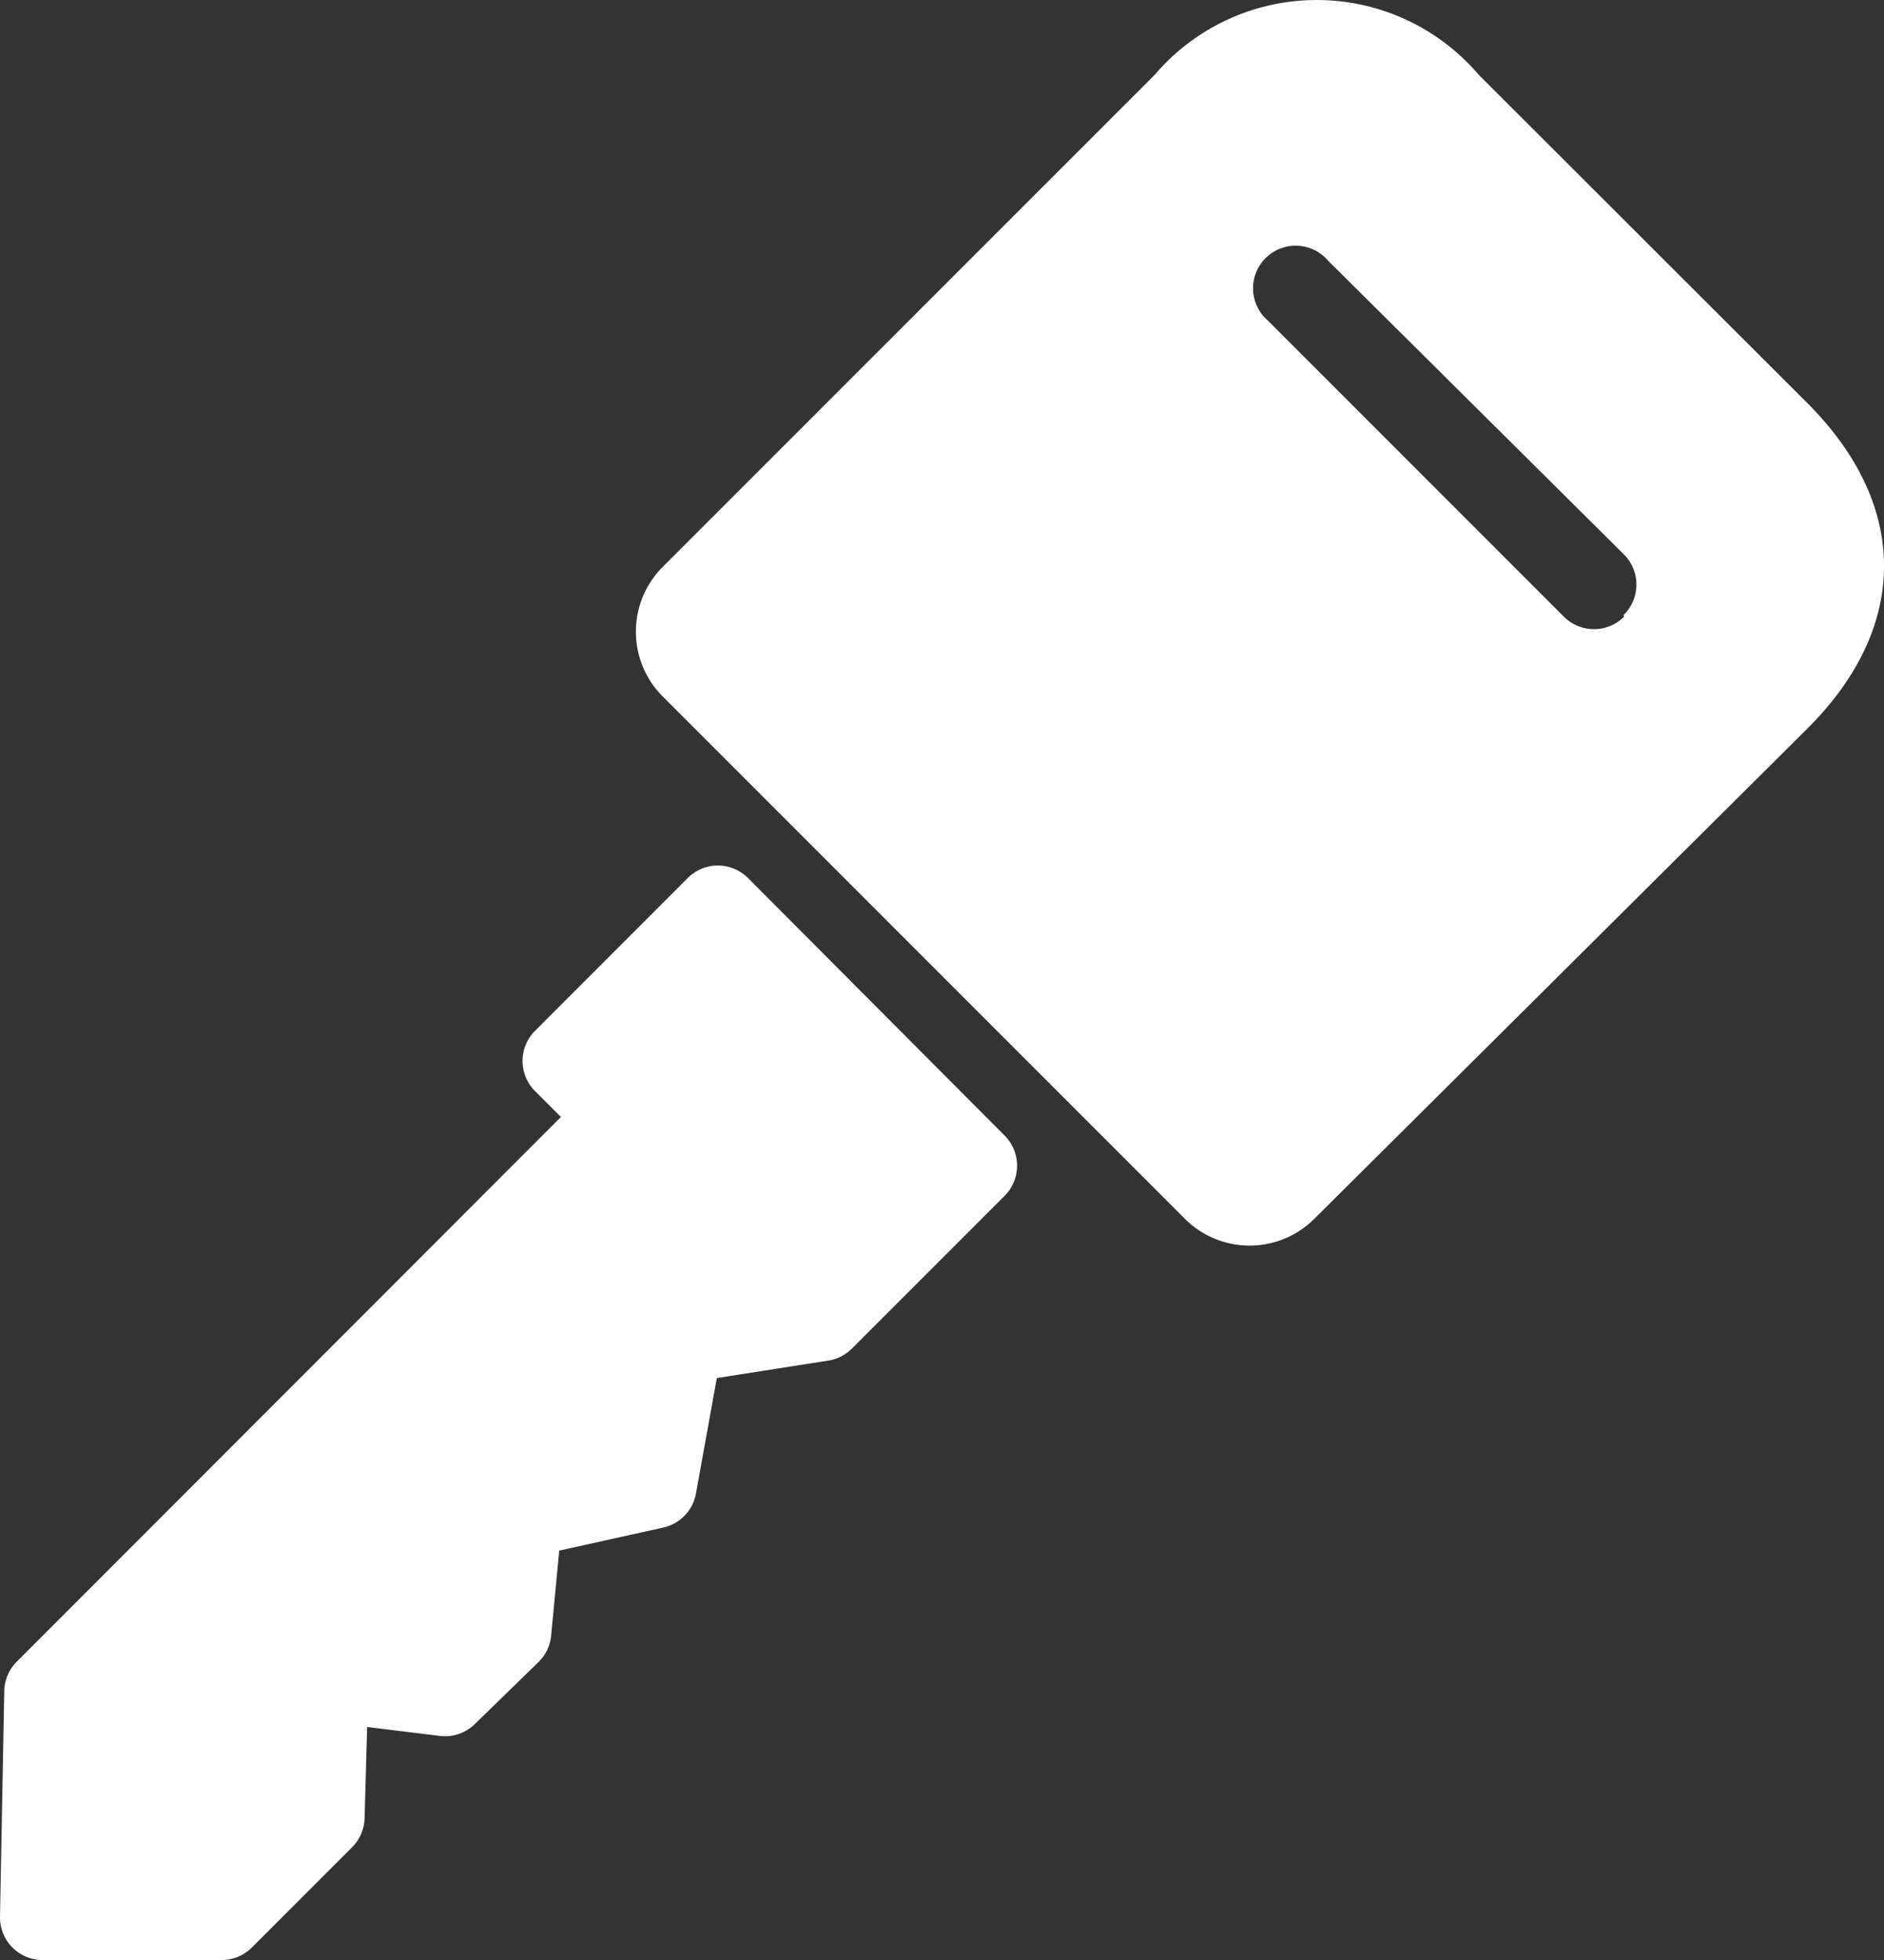<svg xmlns="http://www.w3.org/2000/svg" viewBox="0 0 99.999 104.005">
  <rect x="0" y="0" width="99.999" height="104.005" fill="#333333" stroke="none"/>
  <defs>
    <style>
      .cls-1 {
        fill: #fff;
      }
    </style>
  </defs>
  <g id="key-icon" transform="translate(-7.085)">
    <g id="Group_346" data-name="Group 346" transform="translate(7.085 45.926)">
      <g id="Group_345" data-name="Group 345" transform="translate(0)">
        <path id="Path_245" data-name="Path 245" class="cls-1" d="M60.414,176.859,46.782,163.182a2.261,2.261,0,0,0-3.188,0L35.479,171.3a2.261,2.261,0,0,0,0,3.188l1.379,1.379L7.967,204.778a2.261,2.261,0,0,0-.656,1.56l-.226,12A2.261,2.261,0,0,0,9.346,220.6H18.84a2.262,2.262,0,0,0,1.605-.656l5.335-5.335a2.26,2.26,0,0,0,.656-1.537l.136-4.838,3.866.475a2.261,2.261,0,0,0,1.876-.656l3.368-3.278a2.261,2.261,0,0,0,.656-1.379l.43-4.521,5.516-1.221a2.261,2.261,0,0,0,1.741-1.809l1.108-6.126,5.923-.927a2.261,2.261,0,0,0,1.243-.633l8.116-8.116A2.261,2.261,0,0,0,60.414,176.859Z" transform="translate(-7.085 -162.525)"/>
      </g>
    </g>
    <g id="Group_348" data-name="Group 348" transform="translate(40.837 0)">
      <g id="Group_347" data-name="Group 347" transform="translate(0 0)">
        <path id="Path_246" data-name="Path 246" class="cls-1" d="M188.74,21.423h0L171.265,3.971a11.3,11.3,0,0,0-17.2,0L127.905,30.126a4.86,4.86,0,0,0,0,6.782l27.806,27.806a4.86,4.86,0,0,0,6.782,0L188.74,38.626C194.12,33.246,194.12,26.826,188.74,21.423ZM178.987,32.6l-.036.036.023.09a2.261,2.261,0,0,1-3.187,0L160.075,17.015a2.261,2.261,0,1,1,3.188-3.188L178.951,29.4A2.261,2.261,0,0,1,178.987,32.6Z" transform="translate(-126.527 0)"/>
      </g>
    </g>
  </g>
</svg>
